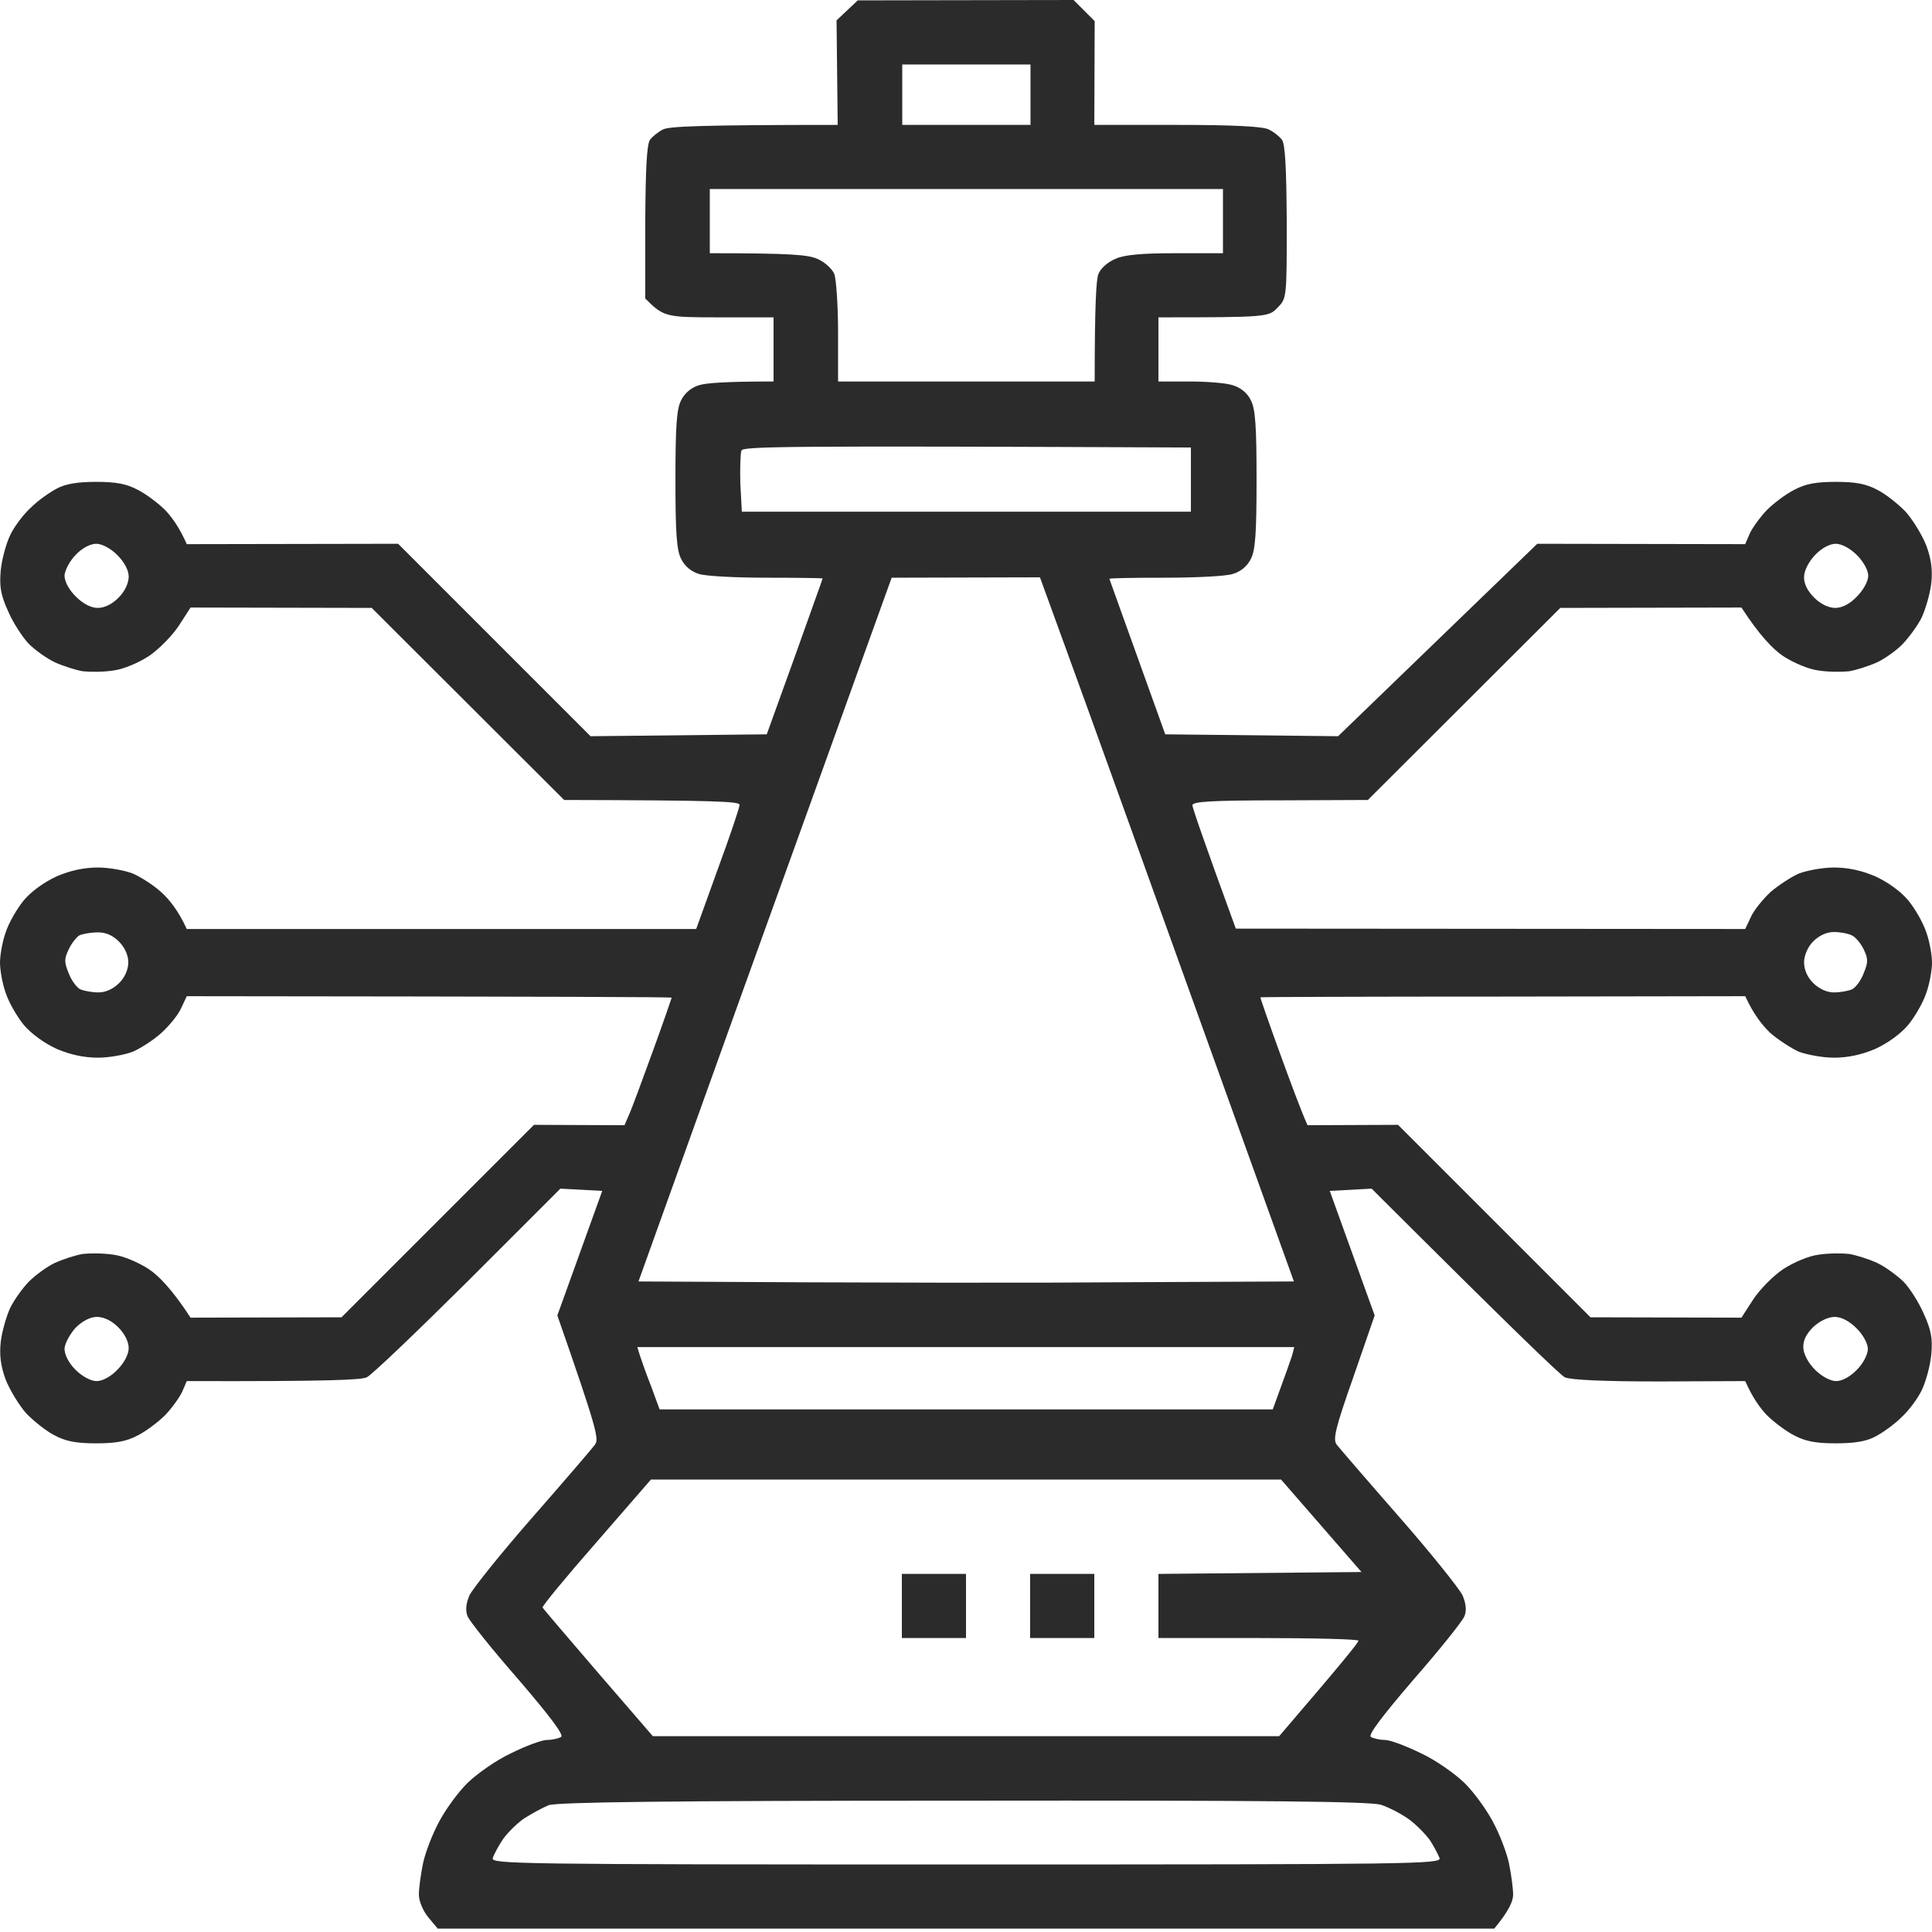 <svg width="46" height="46" viewBox="0 0 46 46" fill="none" xmlns="http://www.w3.org/2000/svg">
<path fill-rule="evenodd" clip-rule="evenodd" d="M20.422 0.009L25.561 0L26.064 0.503L26.055 2.974H28.031C29.361 2.974 30.071 3.01 30.206 3.082C30.322 3.136 30.457 3.243 30.52 3.324C30.601 3.423 30.628 3.998 30.637 5.292C30.637 7.098 30.637 7.107 30.412 7.331C30.206 7.547 30.16 7.556 27.582 7.556V9.083H28.319C28.732 9.083 29.199 9.119 29.352 9.173C29.541 9.227 29.702 9.362 29.783 9.532C29.891 9.739 29.918 10.161 29.918 11.419C29.918 12.677 29.891 13.099 29.783 13.306C29.702 13.477 29.541 13.611 29.352 13.665C29.199 13.719 28.471 13.755 27.735 13.755C27.007 13.755 26.414 13.764 26.414 13.782C26.414 13.791 26.72 14.627 27.744 17.484L31.859 17.529L36.602 12.947L41.553 12.956L41.66 12.704C41.723 12.569 41.903 12.318 42.065 12.147C42.227 11.985 42.523 11.761 42.721 11.662C42.99 11.518 43.242 11.473 43.709 11.473C44.176 11.473 44.428 11.518 44.697 11.662C44.895 11.761 45.2 12.003 45.38 12.192C45.551 12.389 45.766 12.74 45.865 12.991C45.982 13.306 46.018 13.575 45.982 13.89C45.955 14.132 45.847 14.501 45.757 14.698C45.659 14.896 45.452 15.175 45.308 15.327C45.164 15.48 44.886 15.678 44.697 15.768C44.5 15.857 44.194 15.956 44.023 15.983C43.853 16.001 43.529 16.001 43.305 15.965C43.071 15.938 42.712 15.786 42.46 15.624C42.218 15.462 41.894 15.13 41.463 14.465L37.15 14.474L32.568 19.047L30.475 19.056C28.867 19.056 28.391 19.083 28.391 19.173C28.391 19.227 28.624 19.918 29.424 22.11L41.553 22.119L41.688 21.832C41.759 21.67 41.975 21.41 42.155 21.239C42.343 21.077 42.649 20.88 42.828 20.799C43.017 20.727 43.395 20.655 43.664 20.655C43.993 20.655 44.32 20.724 44.643 20.862C44.94 20.997 45.254 21.221 45.434 21.437C45.596 21.634 45.793 21.976 45.865 22.2C45.946 22.425 46 22.748 46 22.919C46 23.09 45.946 23.413 45.865 23.638C45.793 23.863 45.596 24.204 45.434 24.402C45.254 24.617 44.94 24.842 44.643 24.977C44.32 25.114 43.993 25.183 43.664 25.183C43.395 25.183 43.017 25.111 42.828 25.04C42.649 24.959 42.343 24.761 42.155 24.599C41.975 24.428 41.759 24.168 41.553 23.719L35.776 23.728C32.604 23.728 30.008 23.737 30.008 23.746C30.008 23.764 30.206 24.339 30.457 25.03C30.709 25.722 30.96 26.405 31.131 26.791L33.287 26.782L37.869 31.364L41.463 31.373L41.741 30.942C41.894 30.709 42.218 30.376 42.46 30.215C42.712 30.053 43.071 29.9 43.305 29.873C43.529 29.837 43.853 29.837 44.023 29.855C44.194 29.882 44.5 29.981 44.697 30.071C44.886 30.16 45.164 30.367 45.317 30.511C45.461 30.655 45.685 31.005 45.802 31.275C45.982 31.67 46.018 31.868 45.982 32.263C45.955 32.532 45.847 32.919 45.748 33.116C45.65 33.314 45.434 33.602 45.263 33.754C45.102 33.916 44.823 34.114 44.652 34.203C44.437 34.32 44.149 34.365 43.709 34.365C43.242 34.365 42.99 34.32 42.721 34.177C42.523 34.078 42.227 33.853 42.065 33.691C41.903 33.521 41.723 33.269 41.553 32.883L39.504 32.892C38.193 32.892 37.393 32.856 37.258 32.793C37.15 32.739 36.072 31.706 32.658 28.301L31.661 28.355L32.73 31.32L32.227 32.775C31.796 33.997 31.733 34.266 31.823 34.392C31.886 34.473 32.559 35.255 33.314 36.117C34.078 36.989 34.752 37.833 34.823 37.986C34.907 38.184 34.922 38.348 34.868 38.48C34.823 38.597 34.284 39.271 33.656 39.989C32.901 40.87 32.568 41.31 32.64 41.355C32.703 41.391 32.847 41.427 32.973 41.427C33.098 41.427 33.476 41.571 33.826 41.741C34.177 41.903 34.635 42.227 34.859 42.442C35.084 42.658 35.389 43.08 35.542 43.368C35.704 43.664 35.875 44.113 35.928 44.365C35.982 44.625 36.027 44.967 36.027 45.111C36.027 45.263 35.928 45.497 35.578 45.919H10.422L10.197 45.65C10.072 45.497 9.973 45.263 9.973 45.111C9.973 44.967 10.018 44.625 10.072 44.365C10.125 44.113 10.296 43.664 10.458 43.368C10.611 43.08 10.916 42.658 11.141 42.442C11.365 42.227 11.823 41.903 12.174 41.741C12.515 41.571 12.902 41.427 13.027 41.427C13.153 41.427 13.297 41.391 13.36 41.355C13.432 41.31 13.099 40.87 12.345 39.989C11.716 39.271 11.177 38.597 11.132 38.48C11.078 38.348 11.093 38.184 11.177 37.986C11.248 37.833 11.922 36.989 12.686 36.117C13.441 35.255 14.114 34.473 14.168 34.392C14.267 34.266 14.204 33.997 13.27 31.32L14.339 28.355L13.342 28.301L11.141 30.502C9.928 31.706 8.85 32.739 8.733 32.793C8.607 32.856 7.807 32.892 4.447 32.883L4.339 33.134C4.277 33.269 4.097 33.521 3.935 33.691C3.773 33.853 3.477 34.078 3.279 34.177C3.01 34.32 2.758 34.365 2.291 34.365C1.824 34.365 1.572 34.32 1.303 34.177C1.105 34.078 0.8 33.835 0.62 33.647C0.449 33.449 0.234 33.098 0.135 32.847C0.018 32.532 -0.018 32.263 0.018 31.948C0.045 31.706 0.153 31.337 0.243 31.14C0.341 30.942 0.548 30.655 0.692 30.511C0.836 30.367 1.114 30.16 1.303 30.071C1.5 29.981 1.806 29.882 1.977 29.855C2.147 29.837 2.471 29.837 2.695 29.873C2.929 29.9 3.288 30.053 3.54 30.215C3.782 30.376 4.106 30.709 4.537 31.373L8.131 31.364L12.713 26.782L14.869 26.791L14.977 26.54C15.04 26.405 15.291 25.722 15.543 25.03C15.794 24.339 15.992 23.764 15.992 23.755C15.992 23.737 13.396 23.728 4.447 23.719L4.312 24.006C4.241 24.168 4.025 24.428 3.836 24.599C3.657 24.761 3.351 24.959 3.163 25.04C2.983 25.111 2.605 25.183 2.336 25.183C2.007 25.183 1.68 25.114 1.357 24.977C1.06 24.842 0.746 24.617 0.566 24.402C0.404 24.204 0.207 23.863 0.135 23.638C0.054 23.413 0 23.09 0 22.919C0 22.748 0.054 22.425 0.135 22.2C0.207 21.976 0.404 21.634 0.566 21.437C0.746 21.221 1.06 20.997 1.357 20.862C1.68 20.724 2.007 20.655 2.336 20.655C2.605 20.655 2.983 20.727 3.163 20.799C3.351 20.88 3.657 21.077 3.836 21.239C4.025 21.41 4.241 21.67 4.447 22.119H16.576L17.088 20.7C17.376 19.918 17.609 19.227 17.609 19.164C17.609 19.083 17.133 19.056 13.432 19.047L8.85 14.474L4.537 14.465L4.259 14.896C4.106 15.13 3.782 15.462 3.54 15.624C3.288 15.786 2.929 15.938 2.695 15.965C2.471 16.001 2.147 16.001 1.977 15.983C1.806 15.956 1.5 15.857 1.303 15.768C1.114 15.678 0.836 15.48 0.683 15.327C0.539 15.175 0.314 14.833 0.198 14.564C0.018 14.168 -0.018 13.971 0.018 13.575C0.045 13.306 0.153 12.919 0.252 12.722C0.35 12.524 0.566 12.237 0.737 12.084C0.898 11.922 1.177 11.725 1.348 11.635C1.563 11.518 1.851 11.473 2.291 11.473C2.758 11.473 3.01 11.518 3.279 11.662C3.477 11.761 3.773 11.985 3.935 12.147C4.097 12.318 4.277 12.569 4.447 12.956L9.479 12.947L14.06 17.529L18.256 17.484L18.921 15.642C19.28 14.627 19.586 13.791 19.586 13.773C19.586 13.764 18.993 13.755 18.256 13.755C17.529 13.755 16.801 13.719 16.639 13.665C16.459 13.611 16.298 13.477 16.217 13.306C16.109 13.099 16.082 12.677 16.082 11.419C16.082 10.161 16.109 9.739 16.217 9.532C16.298 9.362 16.459 9.227 16.639 9.173C16.801 9.119 17.268 9.083 18.418 9.083V7.556H17.115C15.848 7.556 15.803 7.547 15.363 7.107V5.283C15.372 3.998 15.399 3.423 15.48 3.324C15.543 3.243 15.678 3.136 15.786 3.082C15.929 3.01 16.639 2.974 19.945 2.974L19.918 0.485L20.422 0.009ZM21.482 2.974H24.536V1.536H21.482V2.974ZM16.9 6.029C18.813 6.029 19.235 6.064 19.46 6.163C19.631 6.235 19.811 6.397 19.864 6.523C19.909 6.639 19.954 7.268 19.954 7.915V9.083H26.064C26.064 7.268 26.1 6.639 26.154 6.523C26.198 6.397 26.378 6.235 26.558 6.163C26.773 6.064 27.196 6.029 27.995 6.029H29.118V4.501H16.9V6.029ZM17.627 11.518L17.663 12.183H28.355V10.655C18.625 10.611 17.69 10.629 17.654 10.727C17.627 10.799 17.618 11.15 17.627 11.518ZM1.536 13.701C1.536 13.845 1.635 14.034 1.806 14.204C1.977 14.375 2.165 14.474 2.327 14.474C2.489 14.474 2.677 14.384 2.83 14.222C2.974 14.079 3.064 13.881 3.064 13.728C3.064 13.575 2.956 13.378 2.794 13.216C2.632 13.054 2.426 12.947 2.291 12.947C2.147 12.947 1.95 13.054 1.806 13.207C1.662 13.351 1.545 13.575 1.536 13.701ZM42.954 13.719C42.945 13.89 43.026 14.06 43.197 14.231C43.35 14.384 43.538 14.474 43.7 14.474C43.862 14.474 44.05 14.375 44.212 14.204C44.365 14.052 44.482 13.836 44.482 13.71C44.482 13.575 44.365 13.369 44.212 13.216C44.05 13.054 43.844 12.947 43.709 12.947C43.565 12.947 43.368 13.054 43.224 13.207C43.071 13.36 42.963 13.575 42.954 13.719ZM20.592 15.525C20.242 16.504 18.885 20.269 17.573 23.907L15.202 30.511C21.212 30.547 24.725 30.547 26.881 30.529L30.807 30.511C27.124 20.269 25.767 16.504 25.408 15.525L24.761 13.746L21.23 13.755L20.592 15.525ZM1.635 22.605C1.527 22.829 1.527 22.91 1.635 23.171C1.698 23.341 1.824 23.512 1.914 23.557C2.004 23.593 2.192 23.629 2.345 23.629C2.516 23.629 2.695 23.548 2.839 23.404C2.974 23.27 3.055 23.081 3.055 22.91C3.055 22.748 2.974 22.56 2.83 22.416C2.68 22.266 2.51 22.194 2.318 22.2C2.156 22.2 1.968 22.236 1.887 22.272C1.815 22.317 1.698 22.47 1.635 22.605ZM42.954 22.91C42.954 23.081 43.026 23.261 43.17 23.404C43.314 23.548 43.502 23.629 43.664 23.629C43.817 23.629 44.005 23.593 44.095 23.557C44.185 23.512 44.311 23.341 44.374 23.171C44.482 22.91 44.482 22.829 44.374 22.605C44.311 22.47 44.185 22.317 44.095 22.272C44.005 22.227 43.817 22.191 43.664 22.191C43.493 22.191 43.314 22.272 43.17 22.416C43.044 22.542 42.954 22.748 42.954 22.91ZM1.536 32.11C1.536 32.254 1.635 32.452 1.797 32.613C1.959 32.775 2.165 32.883 2.3 32.883C2.444 32.883 2.641 32.775 2.794 32.613C2.956 32.452 3.064 32.245 3.064 32.101C3.064 31.948 2.974 31.76 2.812 31.598C2.659 31.445 2.471 31.355 2.309 31.355C2.147 31.355 1.959 31.454 1.797 31.616C1.662 31.769 1.545 31.984 1.536 32.11ZM42.936 32.092C42.945 32.245 43.053 32.452 43.215 32.613C43.377 32.775 43.583 32.883 43.718 32.883C43.862 32.883 44.059 32.775 44.212 32.613C44.365 32.461 44.473 32.245 44.473 32.119C44.473 31.993 44.365 31.787 44.203 31.625C44.032 31.454 43.844 31.355 43.682 31.355C43.529 31.355 43.323 31.454 43.17 31.598C43.008 31.76 42.927 31.913 42.936 32.092ZM15.238 32.281C15.273 32.389 15.39 32.721 15.507 33.018L15.705 33.557H30.304C30.61 32.721 30.727 32.389 30.762 32.281L30.816 32.074H15.175L15.238 32.281ZM14.195 36.728C13.477 37.546 12.902 38.246 12.919 38.273C12.928 38.3 13.53 39.001 14.24 39.828L15.543 41.337H30.457C31.922 39.63 32.353 39.1 32.344 39.064C32.344 39.028 31.275 39.001 29.963 39.001H27.582V37.474L32.416 37.429L30.502 35.228H15.498L14.195 36.728ZM12.479 43.296C12.309 43.413 12.084 43.637 11.976 43.79C11.868 43.952 11.761 44.149 11.734 44.239C11.68 44.383 12.264 44.392 23 44.392C33.745 44.392 34.32 44.383 34.275 44.239C34.239 44.149 34.141 43.961 34.042 43.808C33.934 43.664 33.709 43.431 33.53 43.305C33.35 43.179 33.053 43.026 32.883 42.972C32.649 42.891 30.089 42.864 22.955 42.873C15.831 42.873 13.27 42.909 13.063 42.981C12.911 43.044 12.65 43.188 12.479 43.296ZM21.473 37.474H23V39.001H21.473V37.474ZM24.527 37.474H26.055V39.001H24.527V37.474Z" fill="#2B2B2B"/>
</svg>
